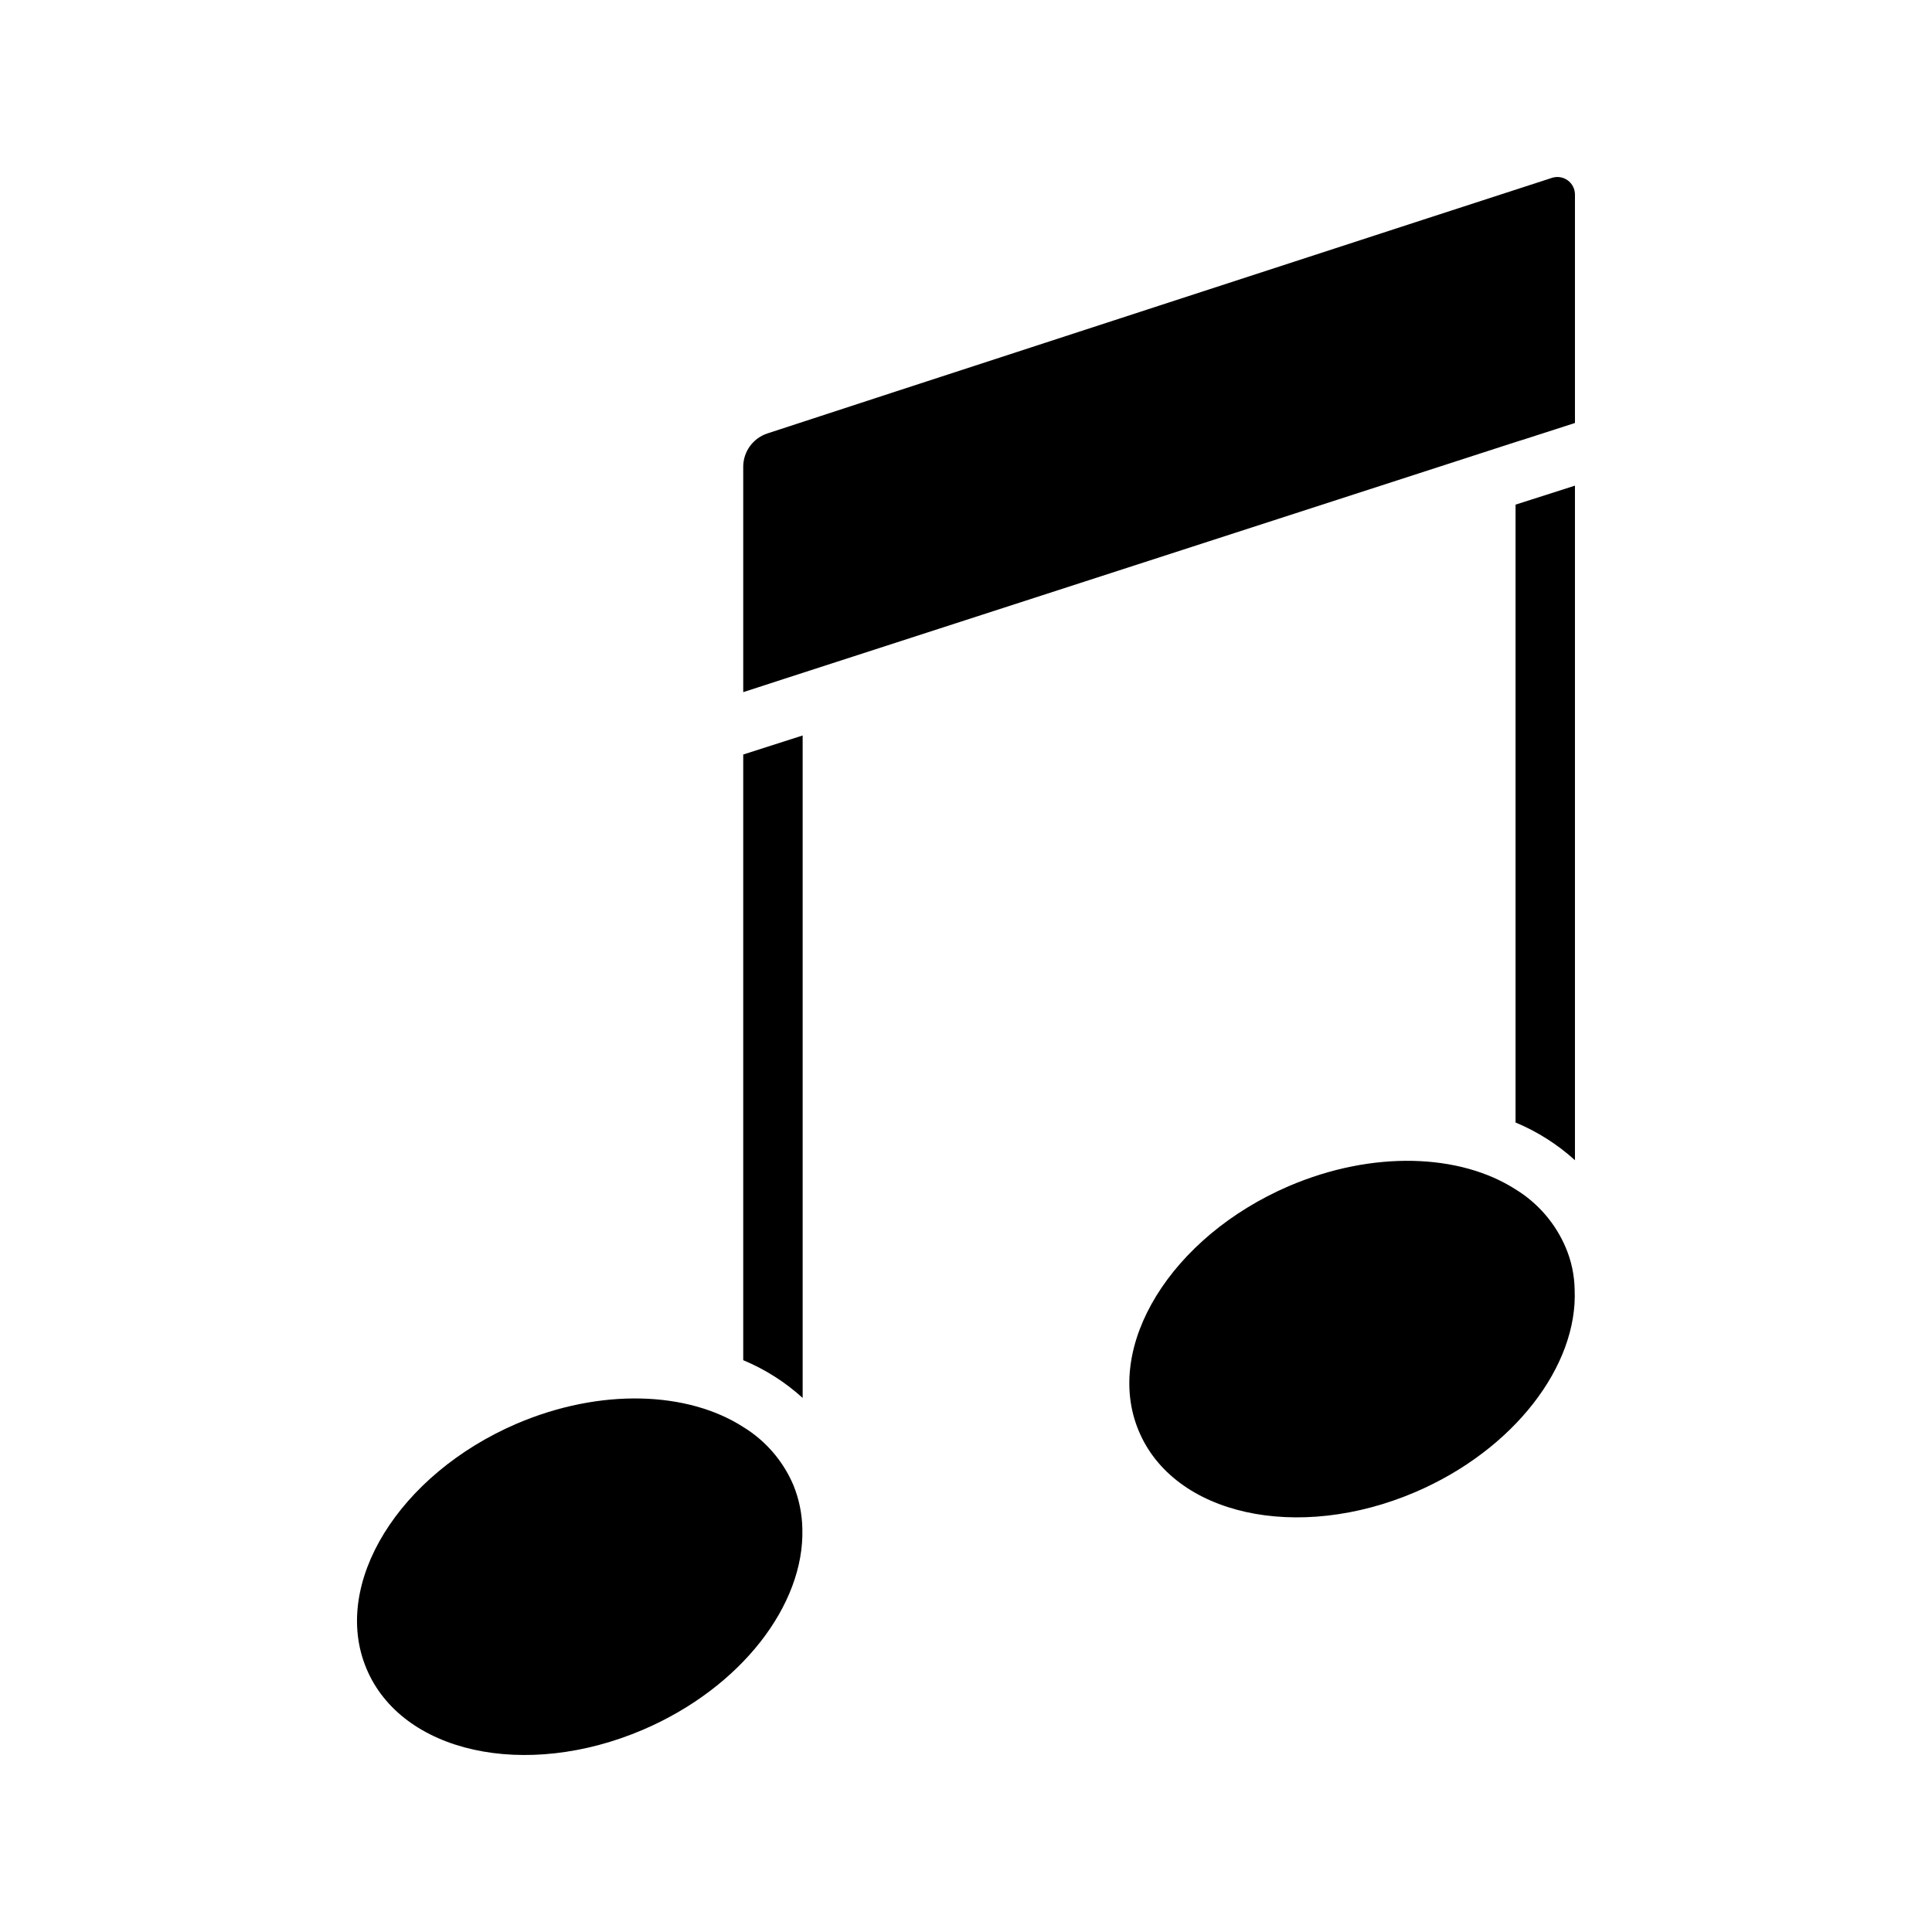 <?xml version="1.0" encoding="UTF-8"?>
<!-- Uploaded to: ICON Repo, www.iconrepo.com, Generator: ICON Repo Mixer Tools -->
<svg fill="#000000" width="800px" height="800px" version="1.1" viewBox="144 144 512 512" xmlns="http://www.w3.org/2000/svg">
 <g>
  <path d="m561.38 272.7v178.77c-4.637-4.207-9.965-7.59-15.742-9.996v-163.74z"/>
  <path d="m356.71 338.91v175.55c-4.641-4.207-9.965-7.59-15.746-9.996v-160.51z"/>
  <path d="m356.63 549.09c0.078 0.078 0 0.078 0 0.156 0.551 19.996-16.137 41.957-42.195 53.137-31.25 13.383-64.078 6.141-73.367-16.297-9.289-22.355 8.582-51.324 39.832-64.785 22.277-9.523 45.344-8.582 60.062 0.867 5.938 3.629 10.59 9.023 13.305 15.43 1.484 3.652 2.285 7.551 2.363 11.492z"/>
  <path d="m561.3 485.72v0.078c0.867 20.074-15.98 42.352-42.195 53.609-31.25 13.383-64.078 6.141-73.367-16.297-9.289-22.355 8.582-51.324 39.832-64.785 22.277-9.523 45.344-8.582 60.062 0.867h0.004c5.934 3.629 10.586 9.023 13.301 15.43 1.492 3.516 2.293 7.281 2.363 11.098z"/>
  <path d="m561.38 195.56v60.535l-5.117 1.652-9.289 2.992h-0.078l-195.23 63.211-9.445 3.07-1.258 0.395v-59.672l-0.004 0.004c-0.012-4.055 2.598-7.652 6.457-8.898 5.117-1.73 201.6-65.73 207.82-67.699 1.422-0.48 2.984-0.246 4.203 0.629 1.219 0.871 1.941 2.281 1.938 3.781z"/>
 </g>
</svg>